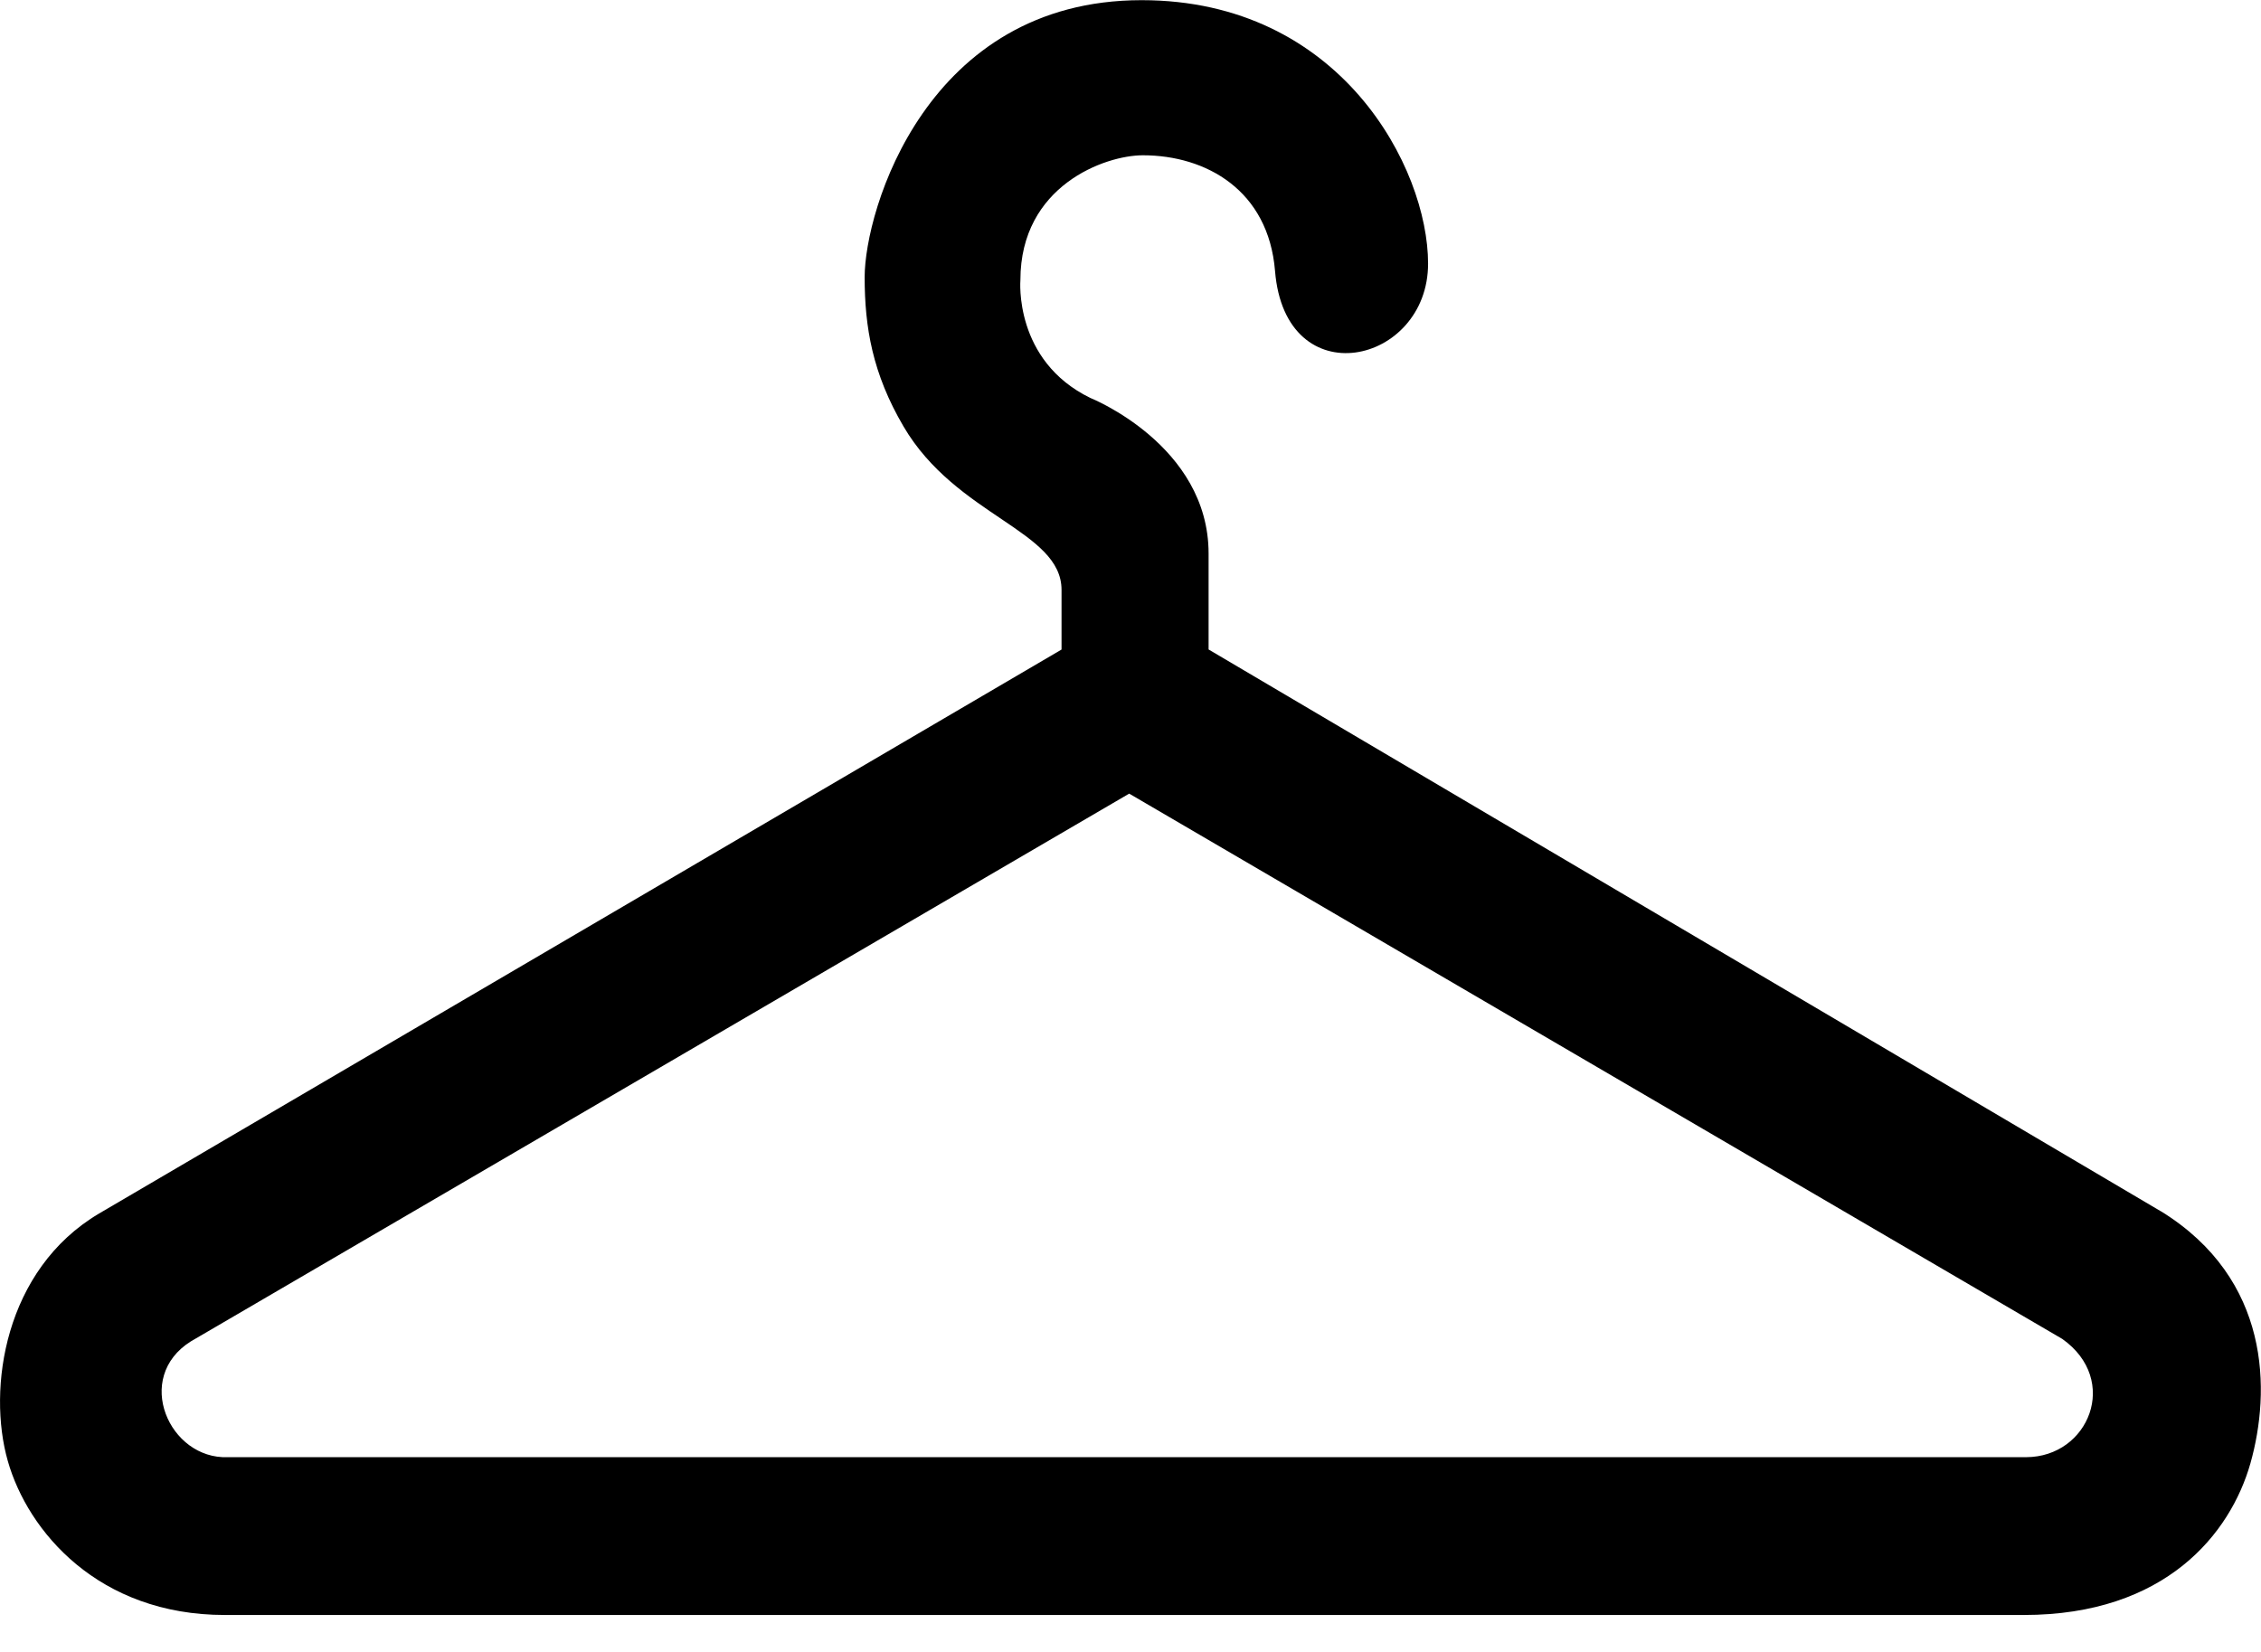<svg width="26" height="19" viewBox="0 0 26 19" xmlns="http://www.w3.org/2000/svg"><g transform="translate(-11 -12)" fill="none" fill-rule="evenodd"><circle stroke="currentColor" stroke-width="2" cx="24" cy="24" r="24"/><path d="M35.852 25.934L24.898 19.47v-1.103c0-1.248-1.36-1.79-1.36-1.79-.883-.43-.804-1.356-.804-1.356 0-1.086.974-1.435 1.408-1.435.73 0 1.444.404 1.52 1.33.117 1.45 1.76 1.08 1.76-.084 0-1.1-1.004-3.03-3.294-3.03-2.474 0-3.185 2.42-3.185 3.185 0 .577.09 1.11.447 1.718.606 1.034 1.817 1.197 1.817 1.88v.686L12.14 25.957c-1.09.645-1.288 2.016-1.05 2.848.23.807 1.04 1.77 2.496 1.77h20.687c1.63 0 2.375-.936 2.605-1.743.235-.832.235-2.12-1.028-2.9zM34.3 28.76H13.62c-.674.027-1.09-.916-.425-1.332l10.79-6.3 10.73 6.272c.667.472.305 1.358-.415 1.36z" fill="currentColor"/></g></svg>